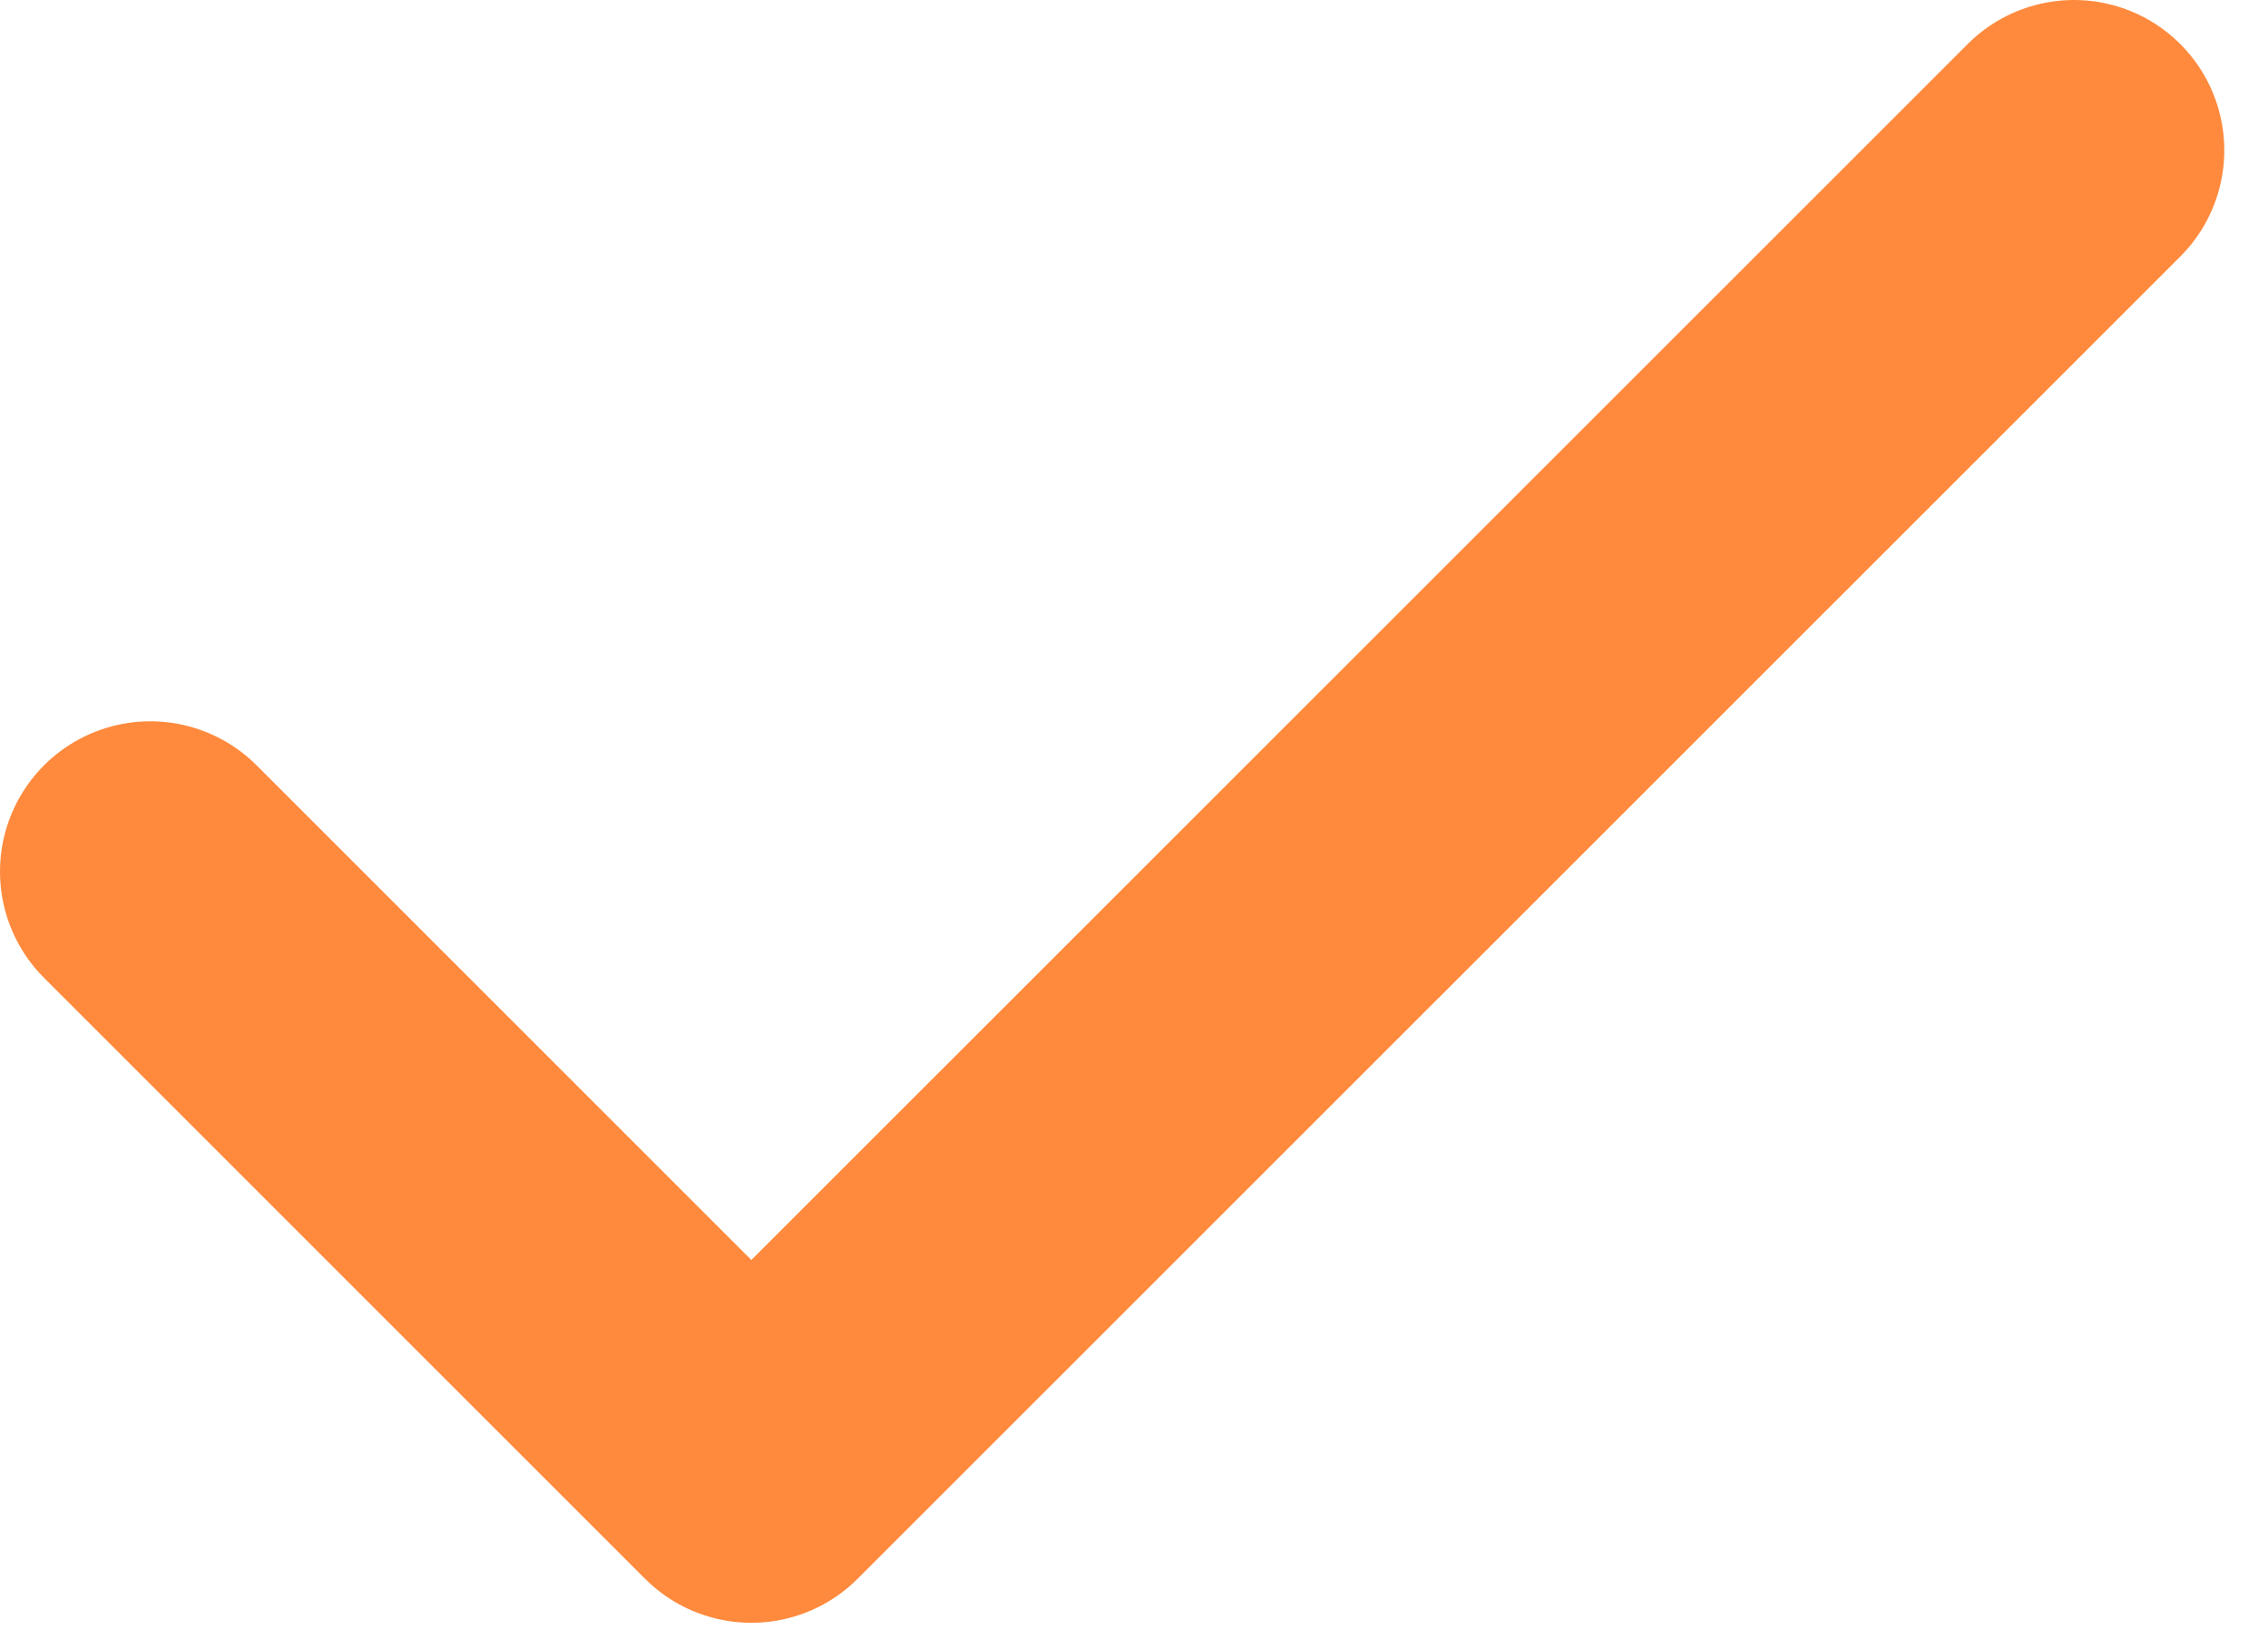 <svg width="11" height="8" viewBox="0 0 11 8" fill="none" xmlns="http://www.w3.org/2000/svg">
<path d="M10.059 0.729L3.644 7.143L0.729 4.228" stroke="#FF8A3D" stroke-width="1.458" stroke-linecap="round" stroke-linejoin="round"/>
</svg>
